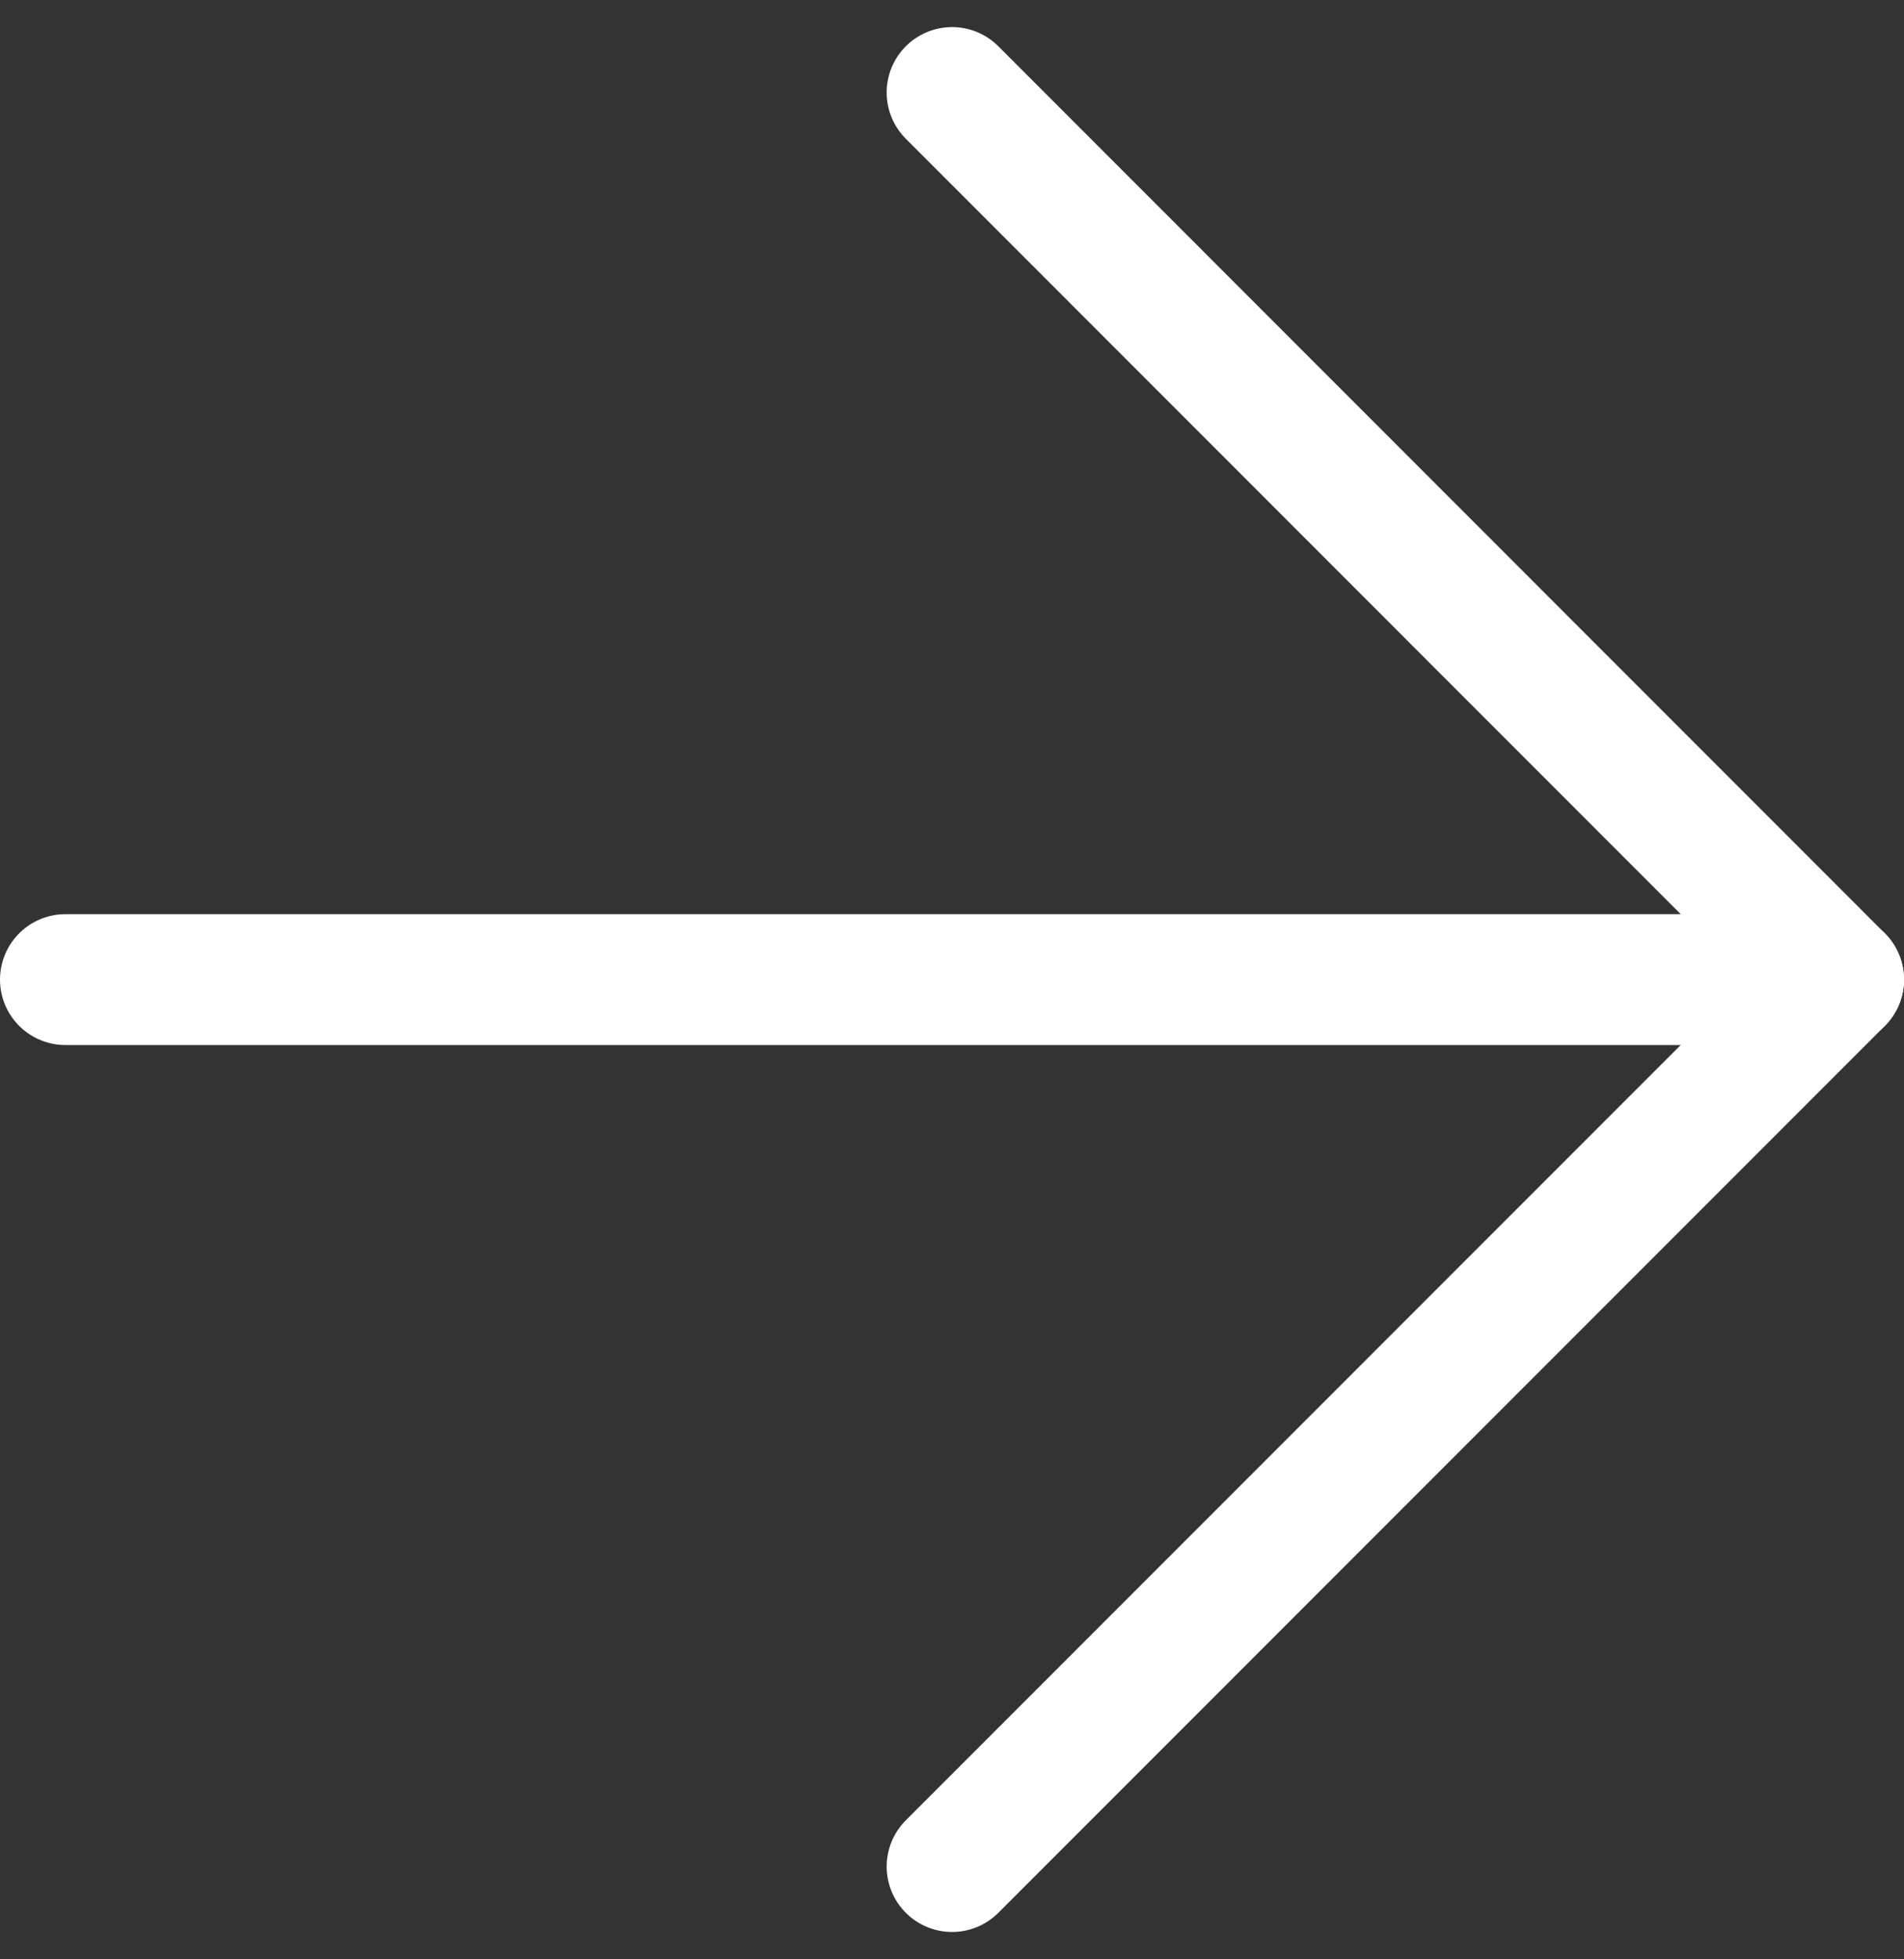 <svg xmlns="http://www.w3.org/2000/svg" width="14.557" height="14.971" viewBox="0 0 14.557 14.971">
  <rect x="0" y="0" width="14.557" height="14.971" fill="#333333" stroke="none"/>
  <g id="Icon_feather-arrow-left" data-name="Icon feather-arrow-left" transform="translate(21.557 21.764) rotate(180)">
    <path id="Trazado_29" data-name="Trazado 29" d="M21.057,18H7.5" transform="translate(0 -3.722)" fill="none" stroke="#FFF" stroke-linecap="round" stroke-linejoin="round" stroke-width="1"/>
    <path id="Trazado_30" data-name="Trazado 30" d="M14.278,21.057,7.5,14.278,14.278,7.5" transform="translate(0 0)" fill="none" stroke="#FFF" stroke-linecap="round" stroke-linejoin="round" stroke-width="1"/>
  </g>
</svg>
